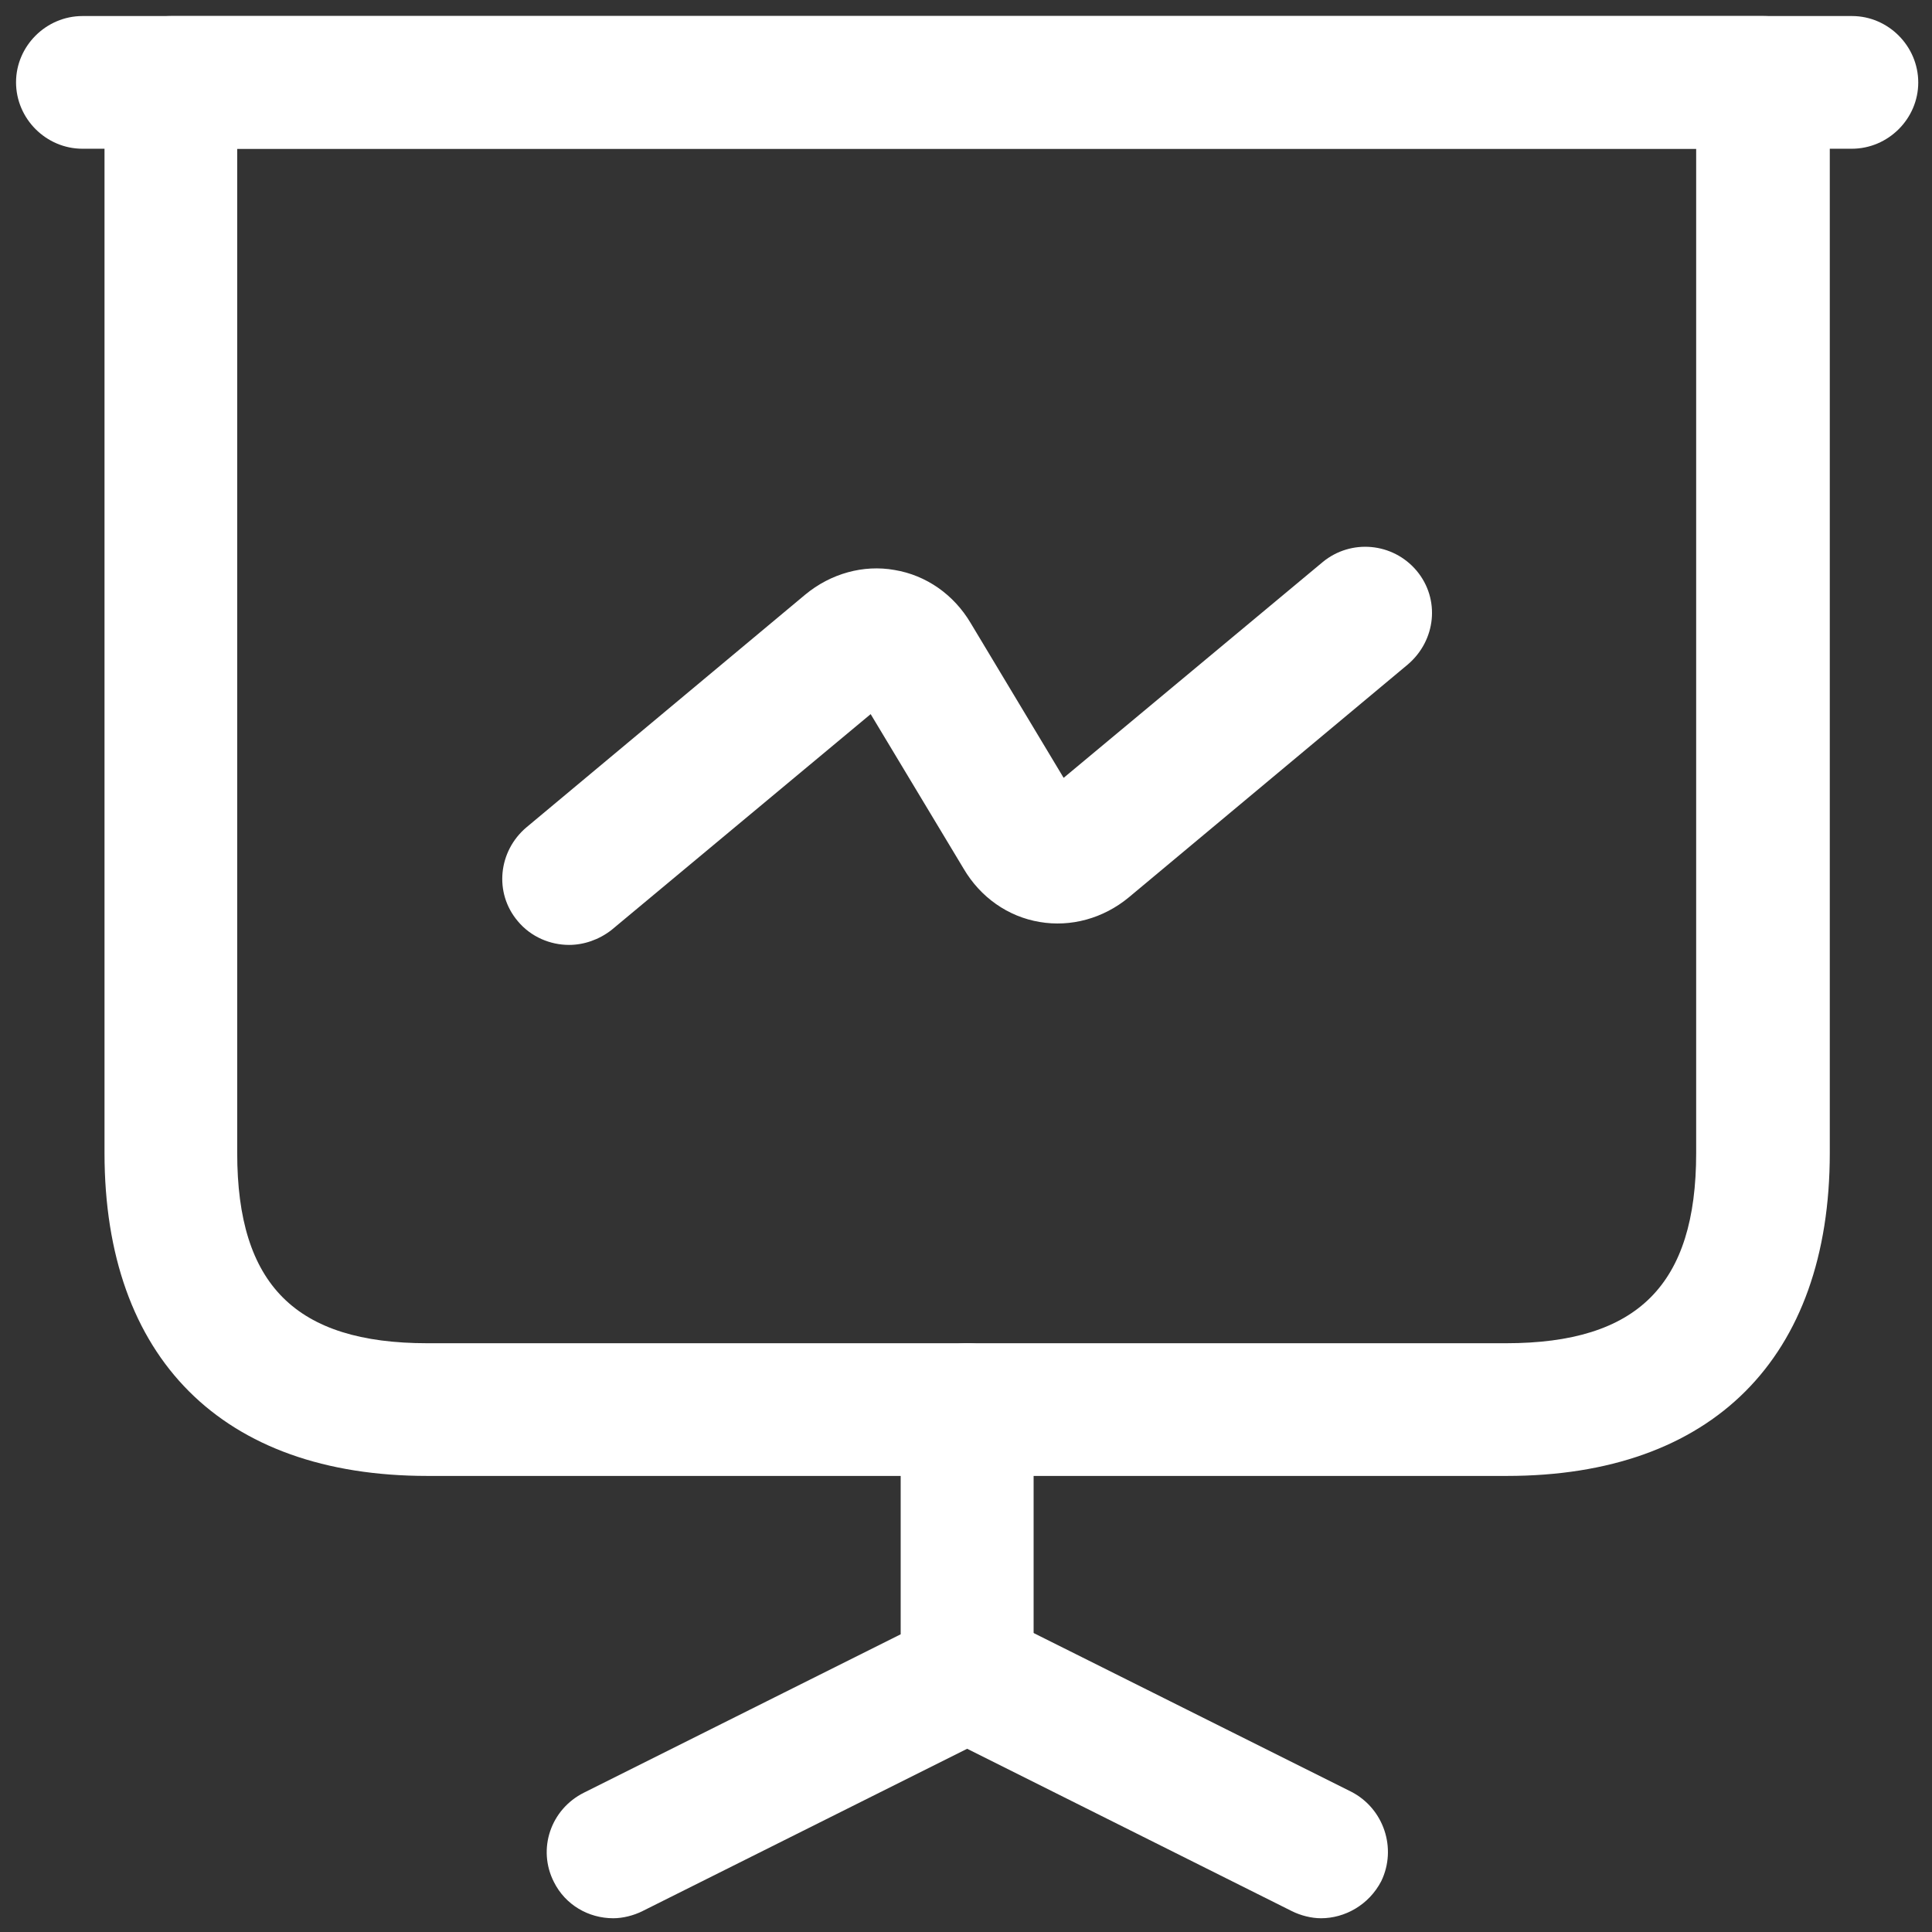 <svg version="1.2" xmlns="http://www.w3.org/2000/svg" viewBox="0 0 843 843" width="96" height="96">
	<rect x="0" y="0" width="843" height="843" fill="#333333" stroke="none"/>
	<title>ic_yanshipingmu_white-svg</title>
	<style>
		.s0 { fill: #ffffff } 
	</style>
	<path id="Layer" fill-rule="evenodd" class="s0" d="m657.5 644h-471c-89.5 0-140.9-51.4-140.9-140.9v-467.1c0-15.9 13.1-29 29-29h694.9c15.8 0 28.9 13.1 28.9 29v467.1c0 89.5-51.3 140.9-140.9 140.9zm-554-579.1v438.2c0 57.5 25.5 83 83 83h470.6c57.5 0 83-25.5 83-83v-438.2z"/>
	<path id="Layer" class="s0" d="m808 64.9h-772c-15.9 0-29-13.1-29-29 0-15.8 13.1-28.9 29-28.9h772.1c15.8 0 28.9 13.1 28.9 29 0 15.8-13.1 28.9-29 28.9zm-540.4 772.1c-10.8 0-20.9-5.8-25.9-15.8-7.3-14.3-1.5-31.7 13.1-39l138.2-69.1v-98.1c0-15.8 13.2-28.9 29-28.9 15.8 0 29 13.1 29 28.9v115.8c0 10.8-6.2 20.9-16.3 25.9l-154.4 77.2c-3.8 1.9-8.5 3.1-12.7 3.1z"/>
	<path id="Layer" class="s0" d="m576.4 837c-4.2 0-8.9-1.2-12.7-3.1l-154.4-77.2c-14.3-7.3-20.1-24.7-13.2-39 7.4-14.3 24.7-20.1 39-13.1l154.5 77.2c14.2 7.3 20 24.7 13.1 39-5.4 10.4-15.9 16.2-26.3 16.2z"/>
	<path id="Layer" class="s0" d="m248.3 412.3c-8.1 0-16.6-3.4-22.4-10.4-10.4-12.3-8.5-30.5 3.8-40.9l121.6-101.5c11.2-9.3 25.5-13.2 39-10.8 13.9 2.3 25.9 10.8 33.2 23.1l40.6 67.6 113.1-94.2c12.3-10.1 30.5-8.5 40.9 3.8 10.4 12.4 8.5 30.5-3.9 41l-121.6 101.5c-11.2 9.3-25.4 13.1-38.9 10.8-13.9-2.3-25.9-10.8-33.2-23.2l-40.6-67.5-113.1 94.2c-5.4 4.2-12 6.5-18.5 6.5z"/>
</svg>